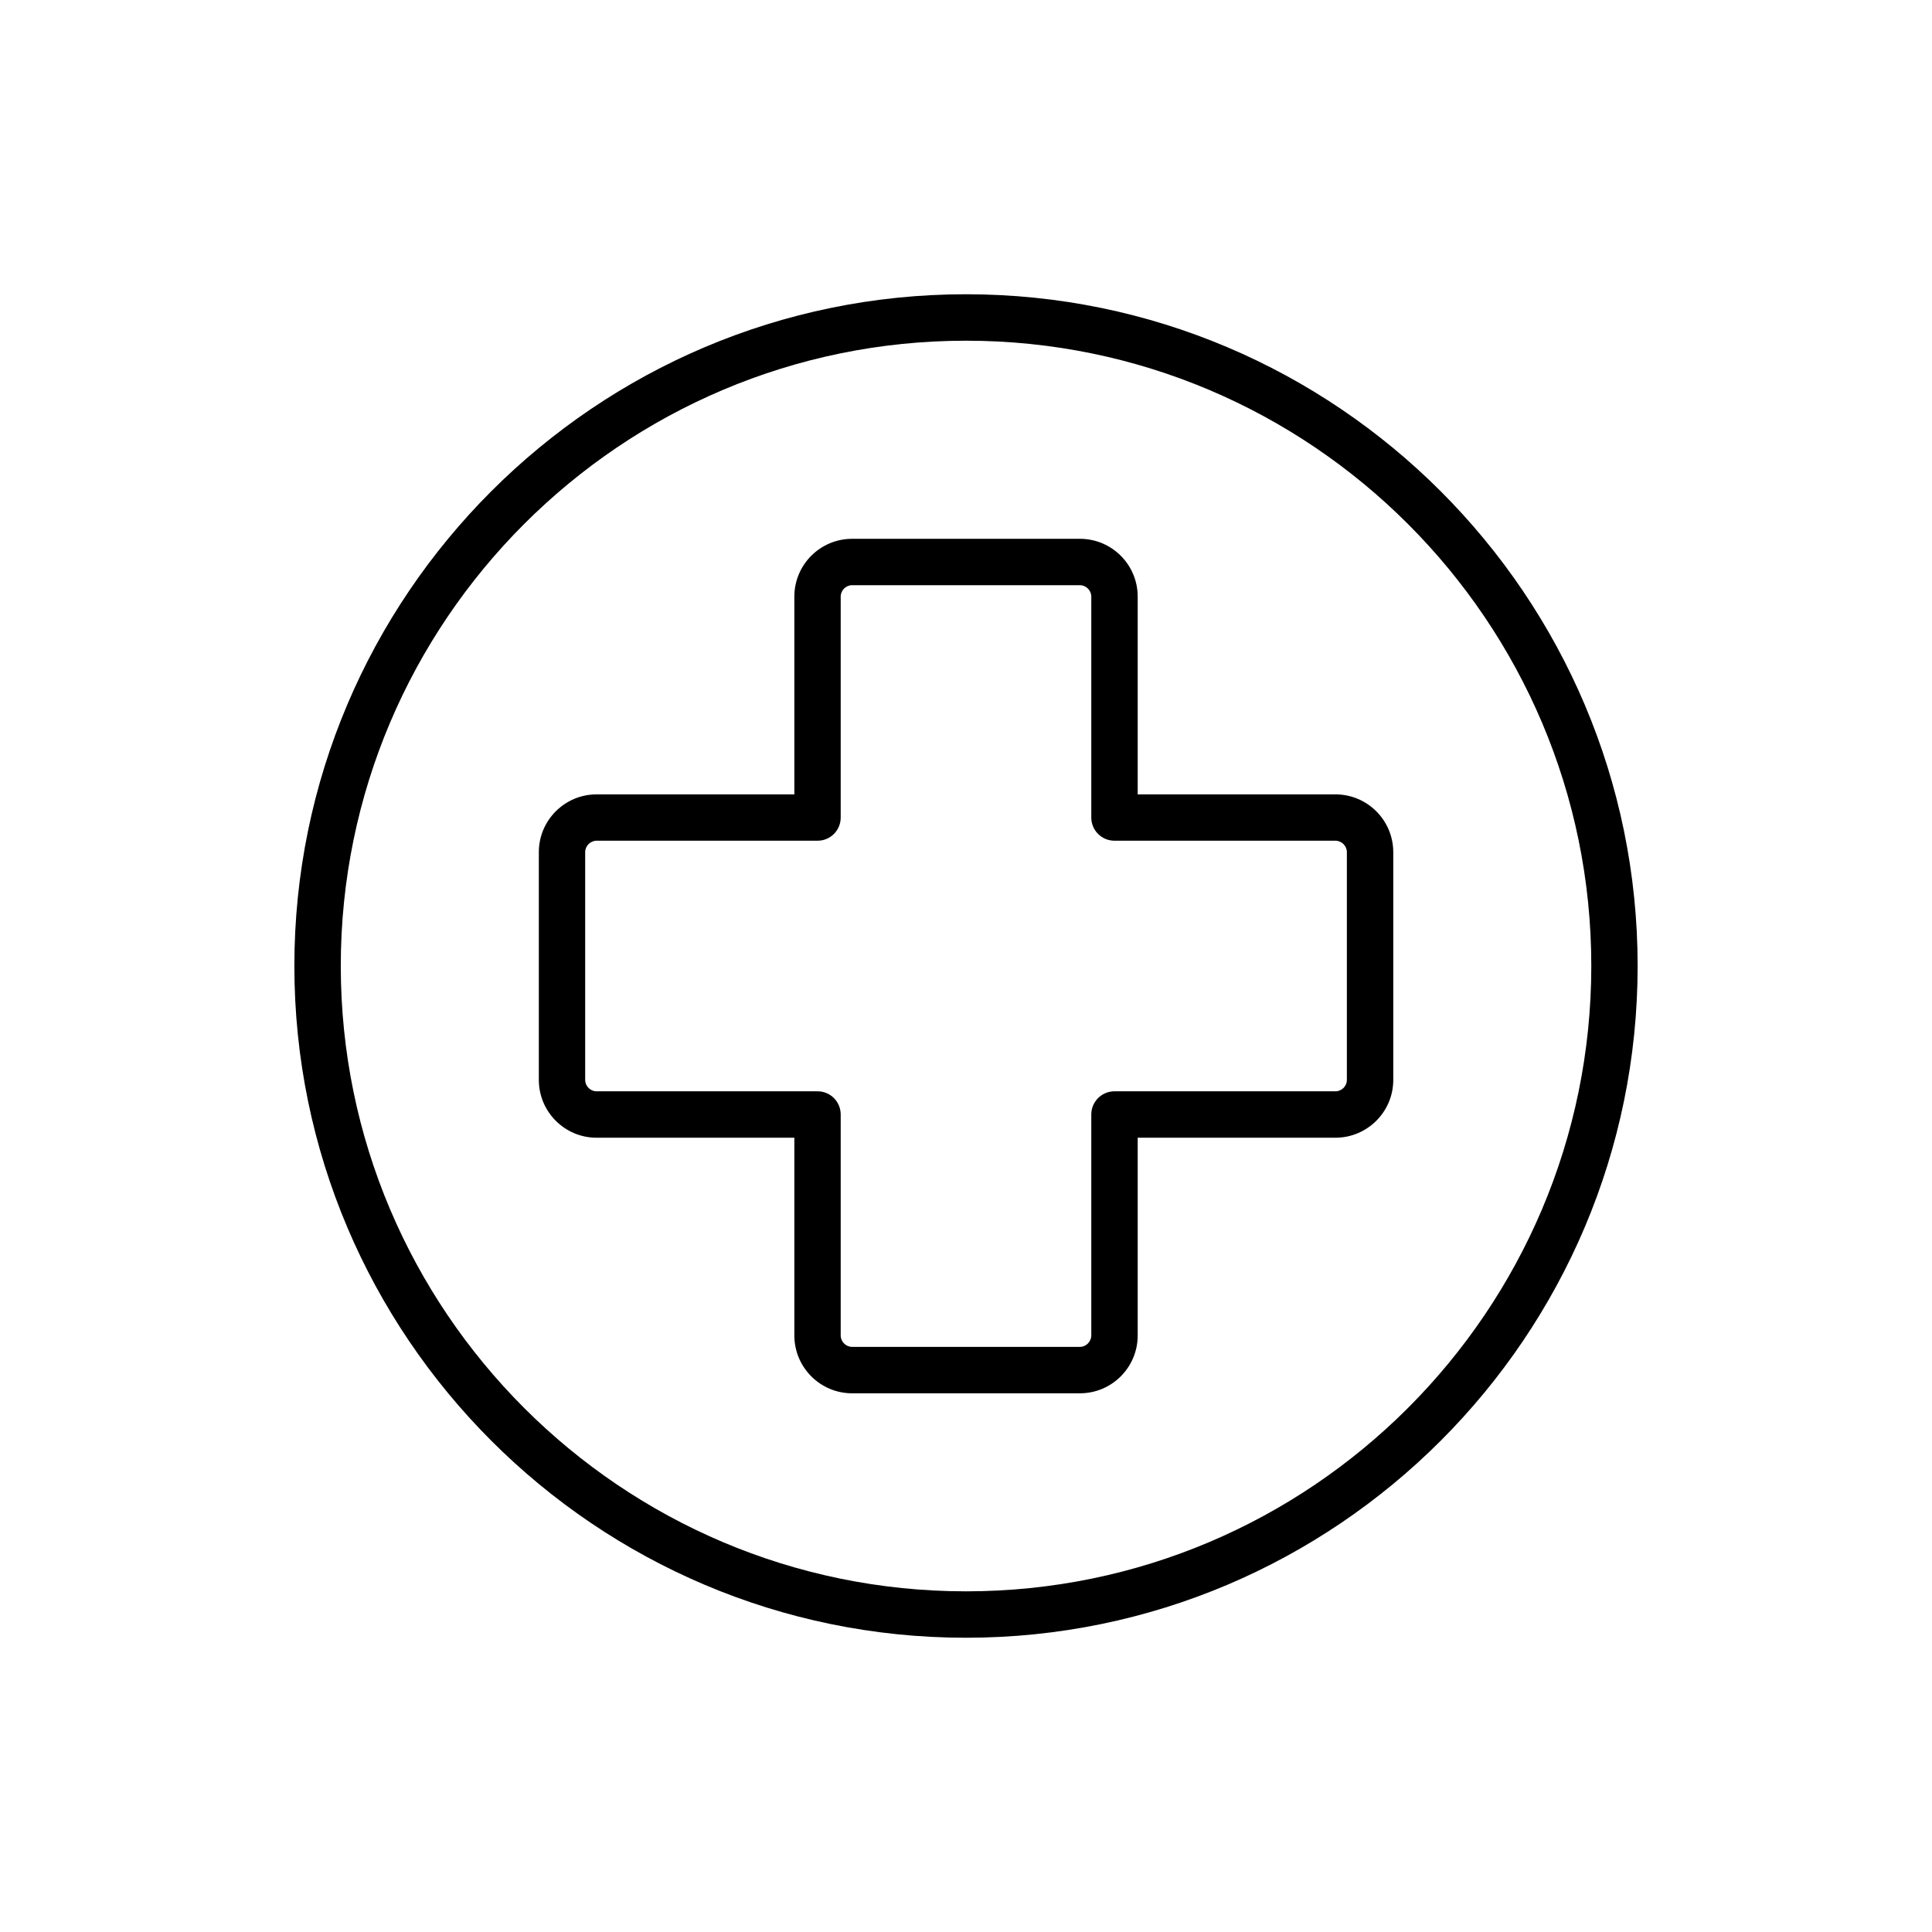<?xml version="1.0" encoding="UTF-8"?>
<!-- Uploaded to: SVG Repo, www.svgrepo.com, Generator: SVG Repo Mixer Tools -->
<svg fill="#000000" width="800px" height="800px" version="1.1" viewBox="144 144 512 512" xmlns="http://www.w3.org/2000/svg">
 <g>
  <path d="m497.91 354.52h-52.41v-52.426c0-8.438-6.863-15.305-15.305-15.305h-60.379c-8.438 0-15.305 6.863-15.305 15.305v52.426h-52.426c-8.422 0-15.289 6.863-15.289 15.305v60.379c0 8.422 6.863 15.305 15.289 15.305h52.426v52.41c0 8.453 6.863 15.32 15.305 15.32h60.379c8.438 0 15.305-6.863 15.305-15.32v-52.414h52.41c8.453 0 15.32-6.879 15.32-15.305v-60.379c-0.016-8.438-6.863-15.301-15.32-15.301zm3.023 75.68c0 1.637-1.371 3.008-3.023 3.008h-58.551c-3.402 0-6.156 2.738-6.156 6.156v58.551c0 1.637-1.387 3.023-3.008 3.023h-60.379c-1.637 0-3.023-1.387-3.023-3.023v-58.551c0-3.418-2.738-6.156-6.125-6.156h-58.582c-1.637 0-3.008-1.387-3.008-3.008v-60.379c0-1.637 1.387-3.023 3.008-3.023h58.582c3.387 0 6.125-2.738 6.125-6.141v-58.566c0-1.637 1.387-3.008 3.023-3.008h60.379c1.637 0 3.008 1.387 3.008 3.008v58.566c0 3.402 2.754 6.141 6.156 6.141h58.551c1.652 0 3.023 1.387 3.023 3.023z"/>
  <path d="m400 221.98c-98.117 0-177.99 79.855-177.99 177.99 0 98.18 79.855 178.05 177.99 178.05s177.99-79.855 177.99-178.05c-0.004-98.117-79.855-177.99-177.99-177.99zm0 343.74c-91.363 0-165.69-74.359-165.69-165.75 0-91.363 74.344-165.68 165.69-165.68 91.395 0 165.71 74.328 165.71 165.68-0.004 91.414-74.312 165.75-165.71 165.75z"/>
 </g>
</svg>
